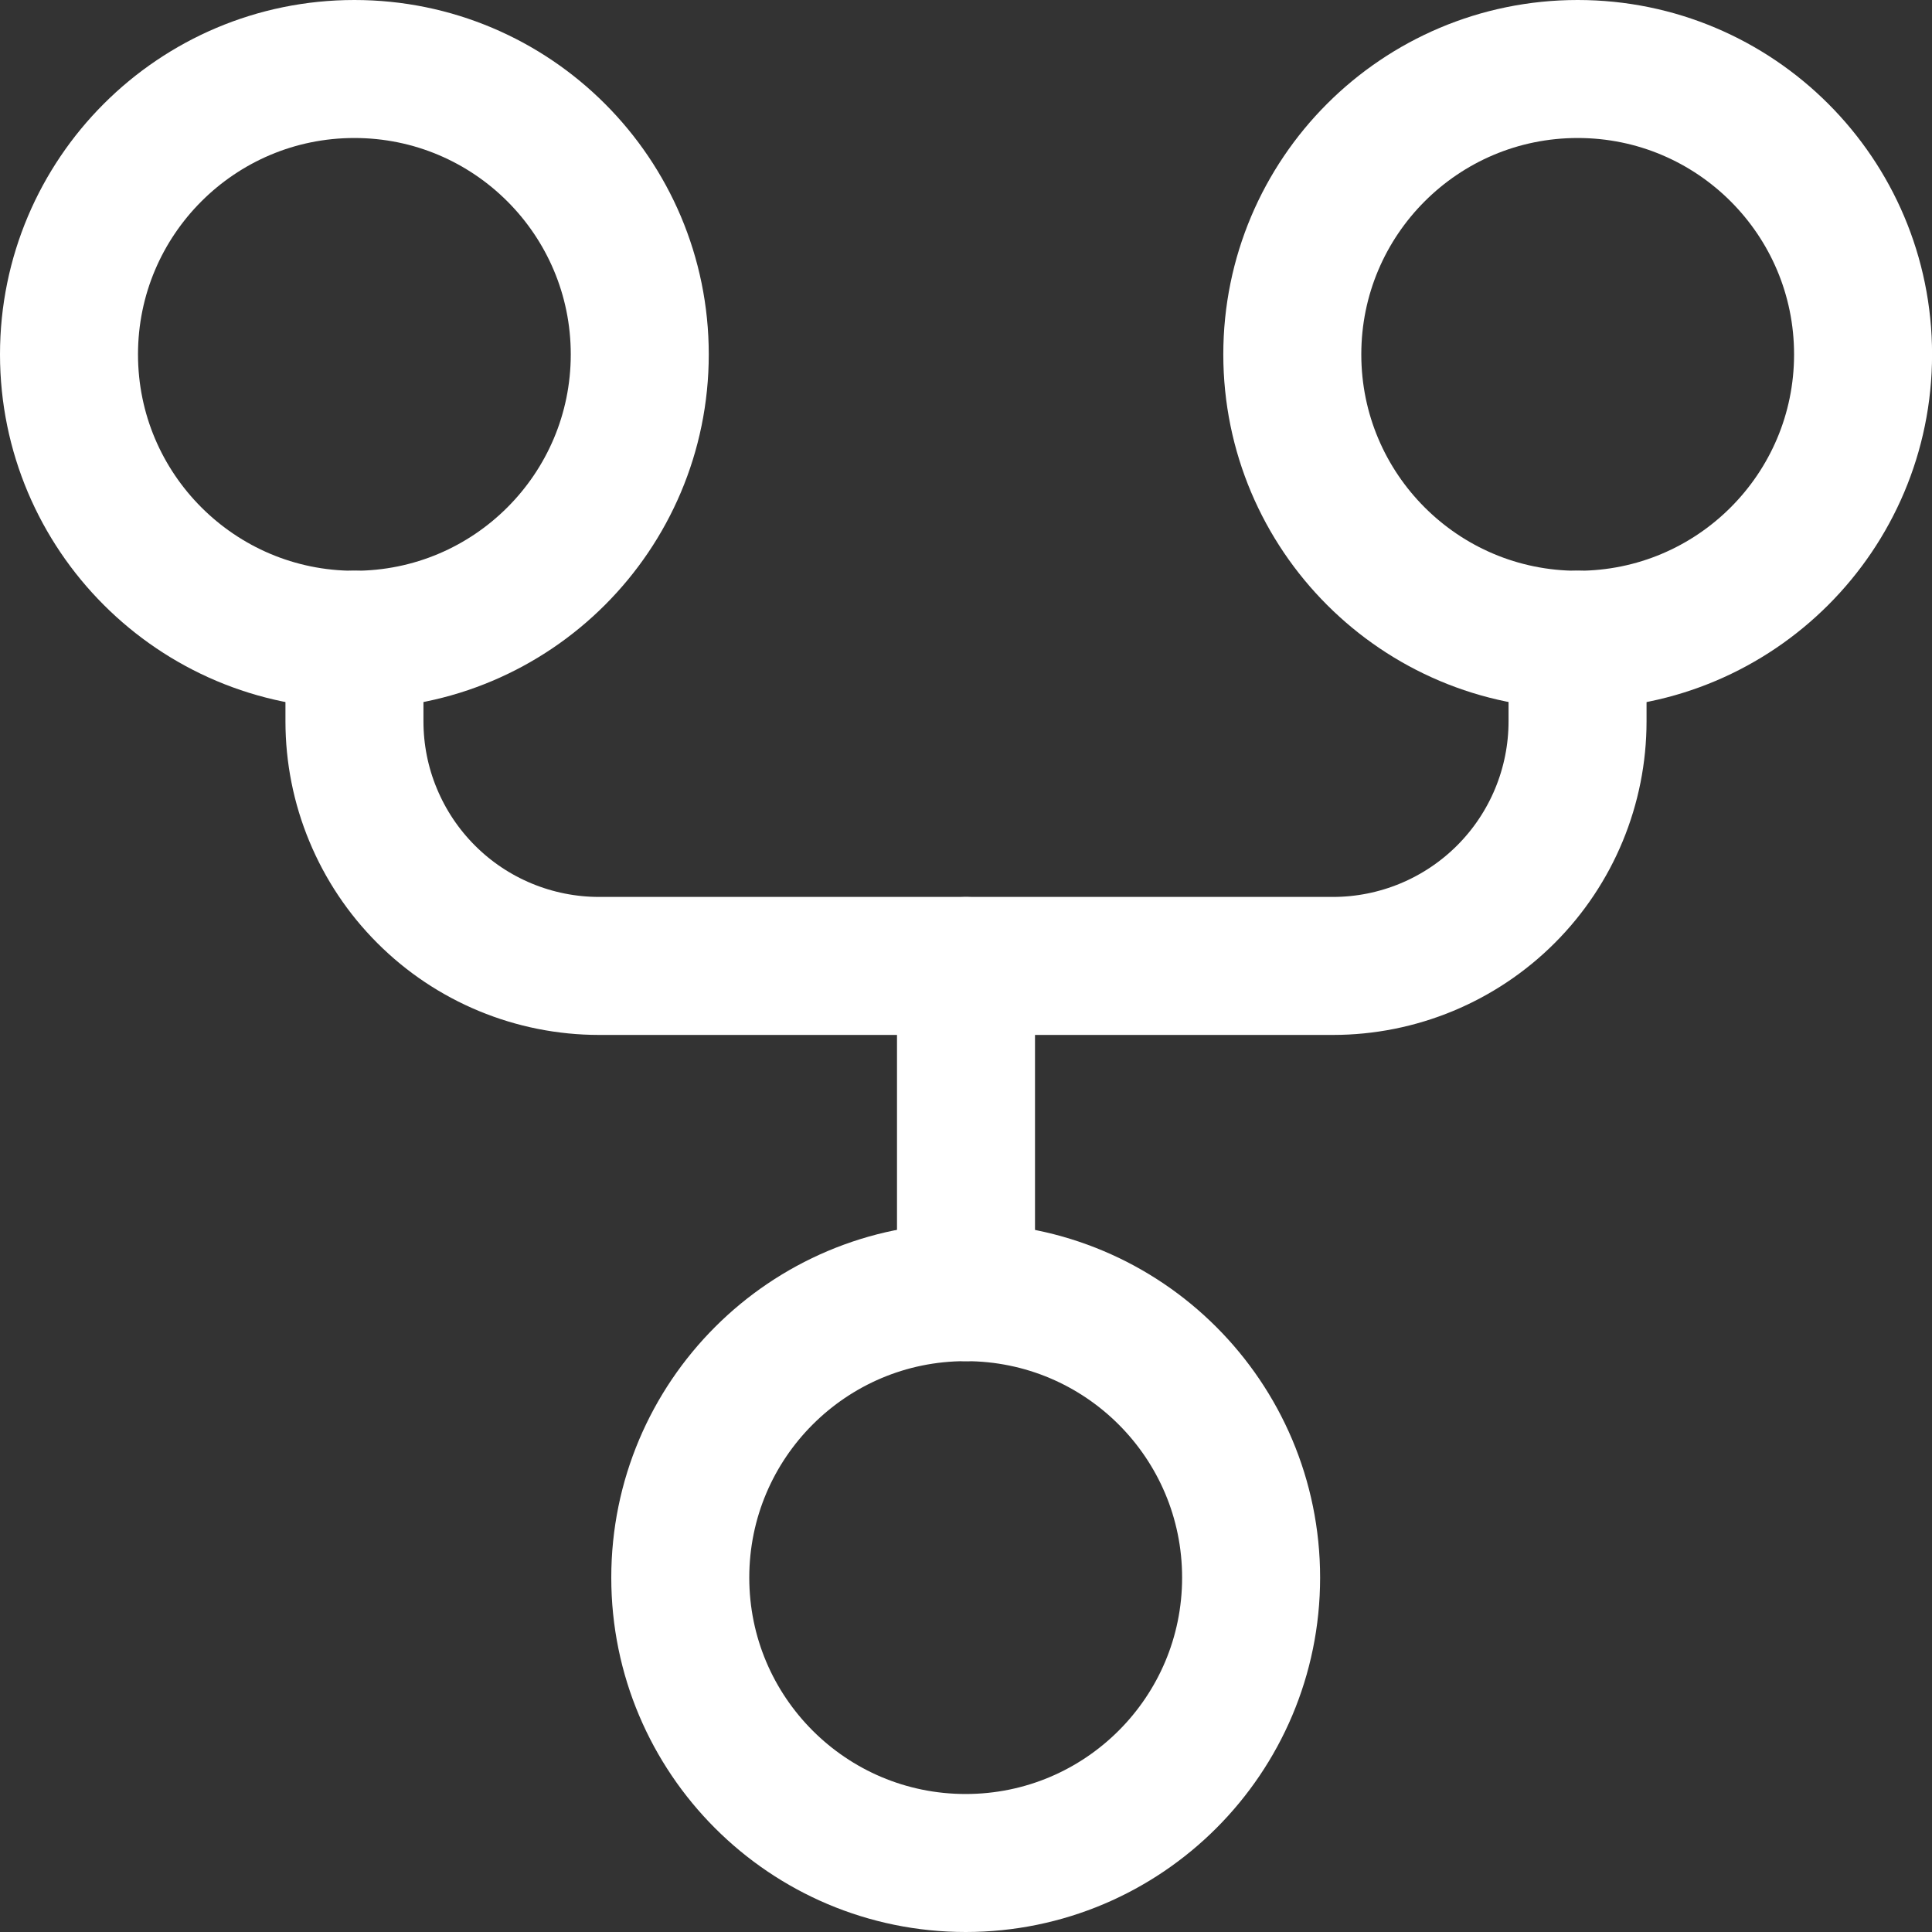 <svg width="28" height="28" viewBox="0 0 28 28" fill="none" xmlns="http://www.w3.org/2000/svg">
<rect x="0" y="0" width="28" height="28" fill="#333333" stroke="none"/>
<path d="M13.995 27C16.28 27 18.132 25.148 18.132 22.864C18.132 20.579 16.28 18.727 13.995 18.727C11.711 18.727 9.859 20.579 9.859 22.864C9.859 25.148 11.711 27 13.995 27Z" stroke="white" stroke-width="2" stroke-linecap="round" stroke-linejoin="round"/>
<path d="M22.865 9.272C25.149 9.272 27.001 7.42 27.001 5.136C27.001 2.852 25.149 1 22.865 1C20.58 1 18.729 2.852 18.729 5.136C18.729 7.42 20.58 9.272 22.865 9.272Z" stroke="white" stroke-width="2" stroke-linecap="round" stroke-linejoin="round"/>
<path d="M5.136 9.272C7.42 9.272 9.272 7.42 9.272 5.136C9.272 2.852 7.42 1 5.136 1C2.852 1 1 2.852 1 5.136C1 7.42 2.852 9.272 5.136 9.272Z" stroke="white" stroke-width="2" stroke-linecap="round" stroke-linejoin="round"/>
<path d="M5.137 9.271V10.454C5.137 10.919 5.228 11.38 5.407 11.81C5.585 12.24 5.846 12.631 6.175 12.96C6.504 13.29 6.895 13.551 7.325 13.729C7.755 13.907 8.216 13.999 8.682 13.999L19.318 13.999C20.258 13.999 21.16 13.625 21.825 12.96C22.49 12.295 22.863 11.394 22.863 10.453V9.271" stroke="white" stroke-width="2" stroke-linecap="round" stroke-linejoin="round"/>
<path d="M14 14L14 18.727" stroke="white" stroke-width="2" stroke-linecap="round" stroke-linejoin="round"/>
</svg>

